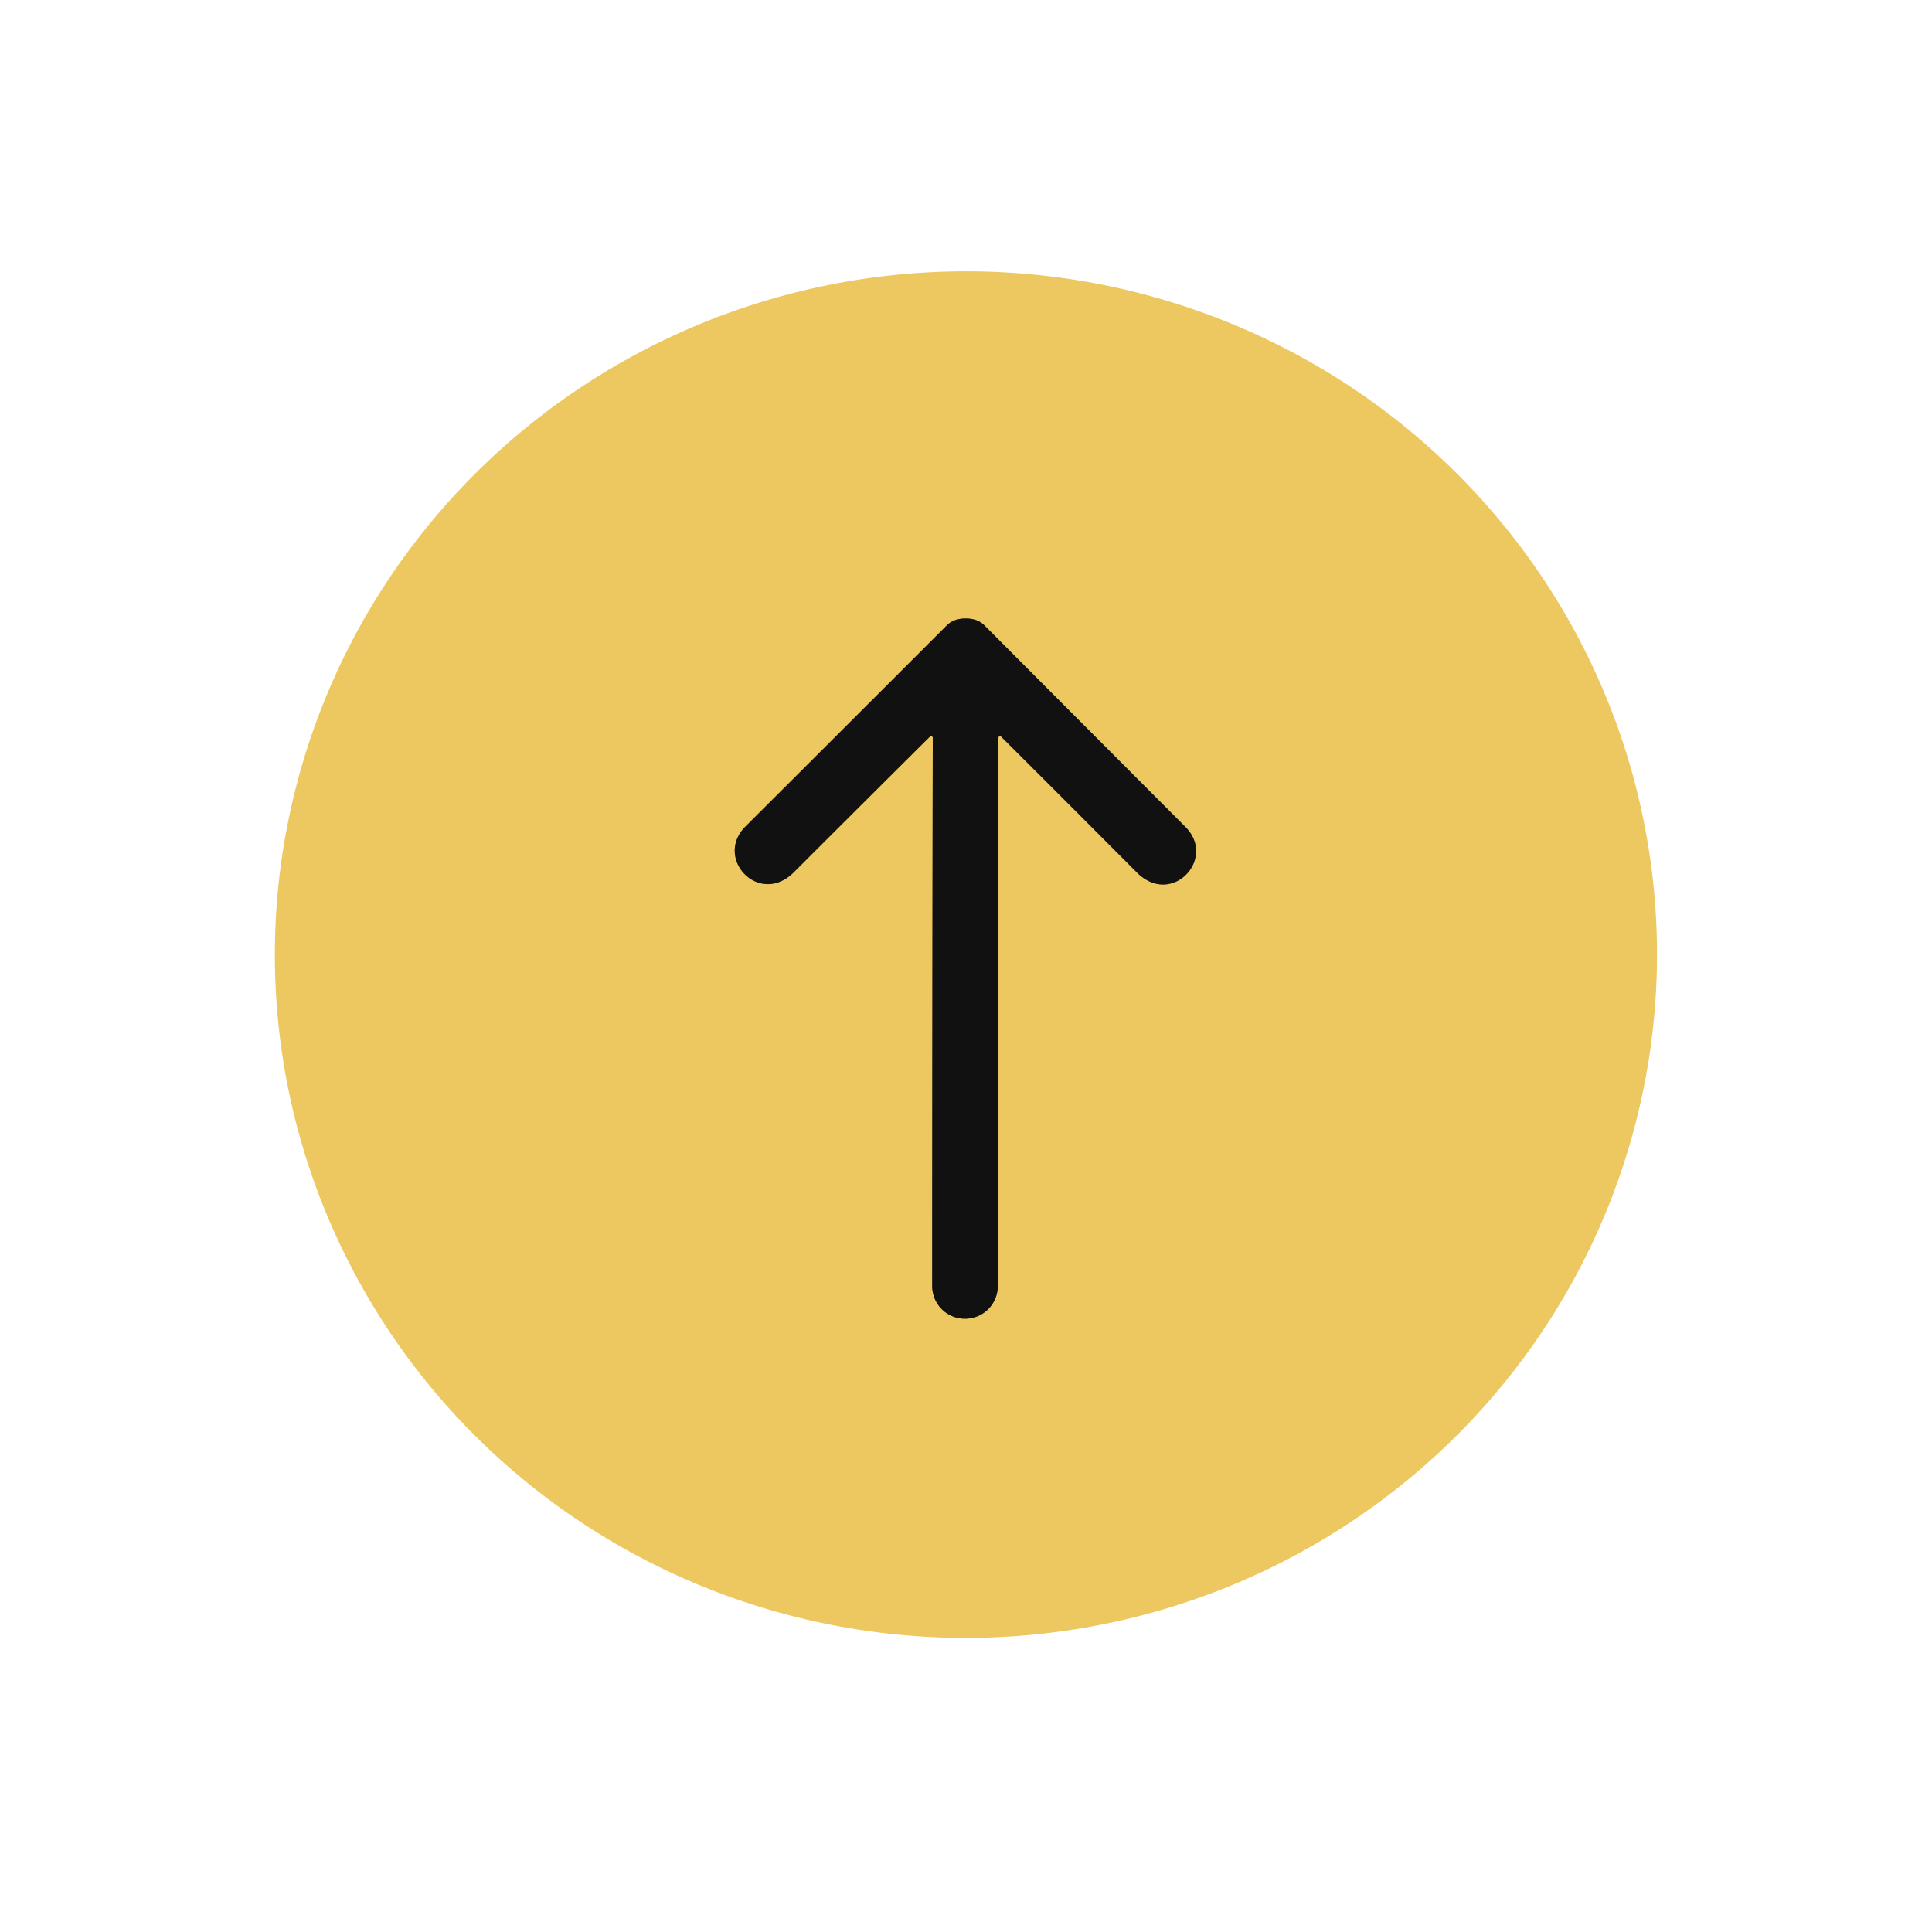 <?xml version="1.0" encoding="UTF-8" standalone="no"?>
<!DOCTYPE svg PUBLIC "-//W3C//DTD SVG 1.1//EN" "http://www.w3.org/Graphics/SVG/1.1/DTD/svg11.dtd">
<svg xmlns="http://www.w3.org/2000/svg" version="1.1" viewBox="0.00 0.00 300.00 300.00">
<path stroke="#7f6d39" stroke-width="2.00" fill="none" stroke-linecap="butt" vector-effect="non-scaling-stroke" d="
  M 149.84 204.77
  C 152.67 204.77 154.93 202.52 154.94 199.66
  Q 155.02 157.35 155.02 114.57
  A 0.26 0.26 0.0 0 1 155.46 114.39
  Q 166.68 125.58 176.53 135.47
  C 181.92 140.89 188.99 133.35 184.07 128.41
  Q 166.36 110.66 152.88 97.13
  Q 151.80 96.04 149.95 96.04
  Q 148.09 96.04 147.01 97.12
  Q 133.51 110.63 115.76 128.34
  C 110.83 133.27 117.89 140.83 123.29 135.42
  Q 133.16 125.55 144.40 114.38
  A 0.26 0.26 0.0 0 1 144.84 114.56
  Q 144.76 157.34 144.75 199.65
  C 144.75 202.51 147.01 204.77 149.84 204.77"
/>
<path fill="#edc860" d="
  M 257.289 146.732
  A 107.31 106.10 -0.8 0 1 151.471 254.32
  A 107.31 106.10 -0.8 0 1 42.691 149.728
  A 107.31 106.10 -0.8 0 1 148.509 42.14
  A 107.31 106.10 -0.8 0 1 257.289 146.732
  Z
  M 149.84 204.77
  C 152.67 204.77 154.93 202.52 154.94 199.66
  Q 155.02 157.35 155.02 114.57
  A 0.26 0.26 0.0 0 1 155.46 114.39
  Q 166.68 125.58 176.53 135.47
  C 181.92 140.89 188.99 133.35 184.07 128.41
  Q 166.36 110.66 152.88 97.13
  Q 151.80 96.04 149.95 96.04
  Q 148.09 96.04 147.01 97.12
  Q 133.51 110.63 115.76 128.34
  C 110.83 133.27 117.89 140.83 123.29 135.42
  Q 133.16 125.55 144.40 114.38
  A 0.26 0.26 0.0 0 1 144.84 114.56
  Q 144.76 157.34 144.75 199.65
  C 144.75 202.51 147.01 204.77 149.84 204.77
  Z"
/>
<path fill="#111111" d="
  M 149.95 96.04
  Q 151.80 96.04 152.88 97.13
  Q 166.36 110.66 184.07 128.41
  C 188.99 133.35 181.92 140.89 176.53 135.47
  Q 166.68 125.58 155.46 114.39
  A 0.26 0.26 0.0 0 0 155.02 114.57
  Q 155.02 157.35 154.94 199.66
  C 154.93 202.52 152.67 204.77 149.84 204.77
  C 147.01 204.77 144.75 202.51 144.75 199.65
  Q 144.76 157.34 144.84 114.56
  A 0.26 0.26 0.0 0 0 144.40 114.38
  Q 133.16 125.55 123.29 135.42
  C 117.89 140.83 110.83 133.27 115.76 128.34
  Q 133.51 110.63 147.01 97.12
  Q 148.09 96.04 149.95 96.04
  Z"
/>
</svg>
